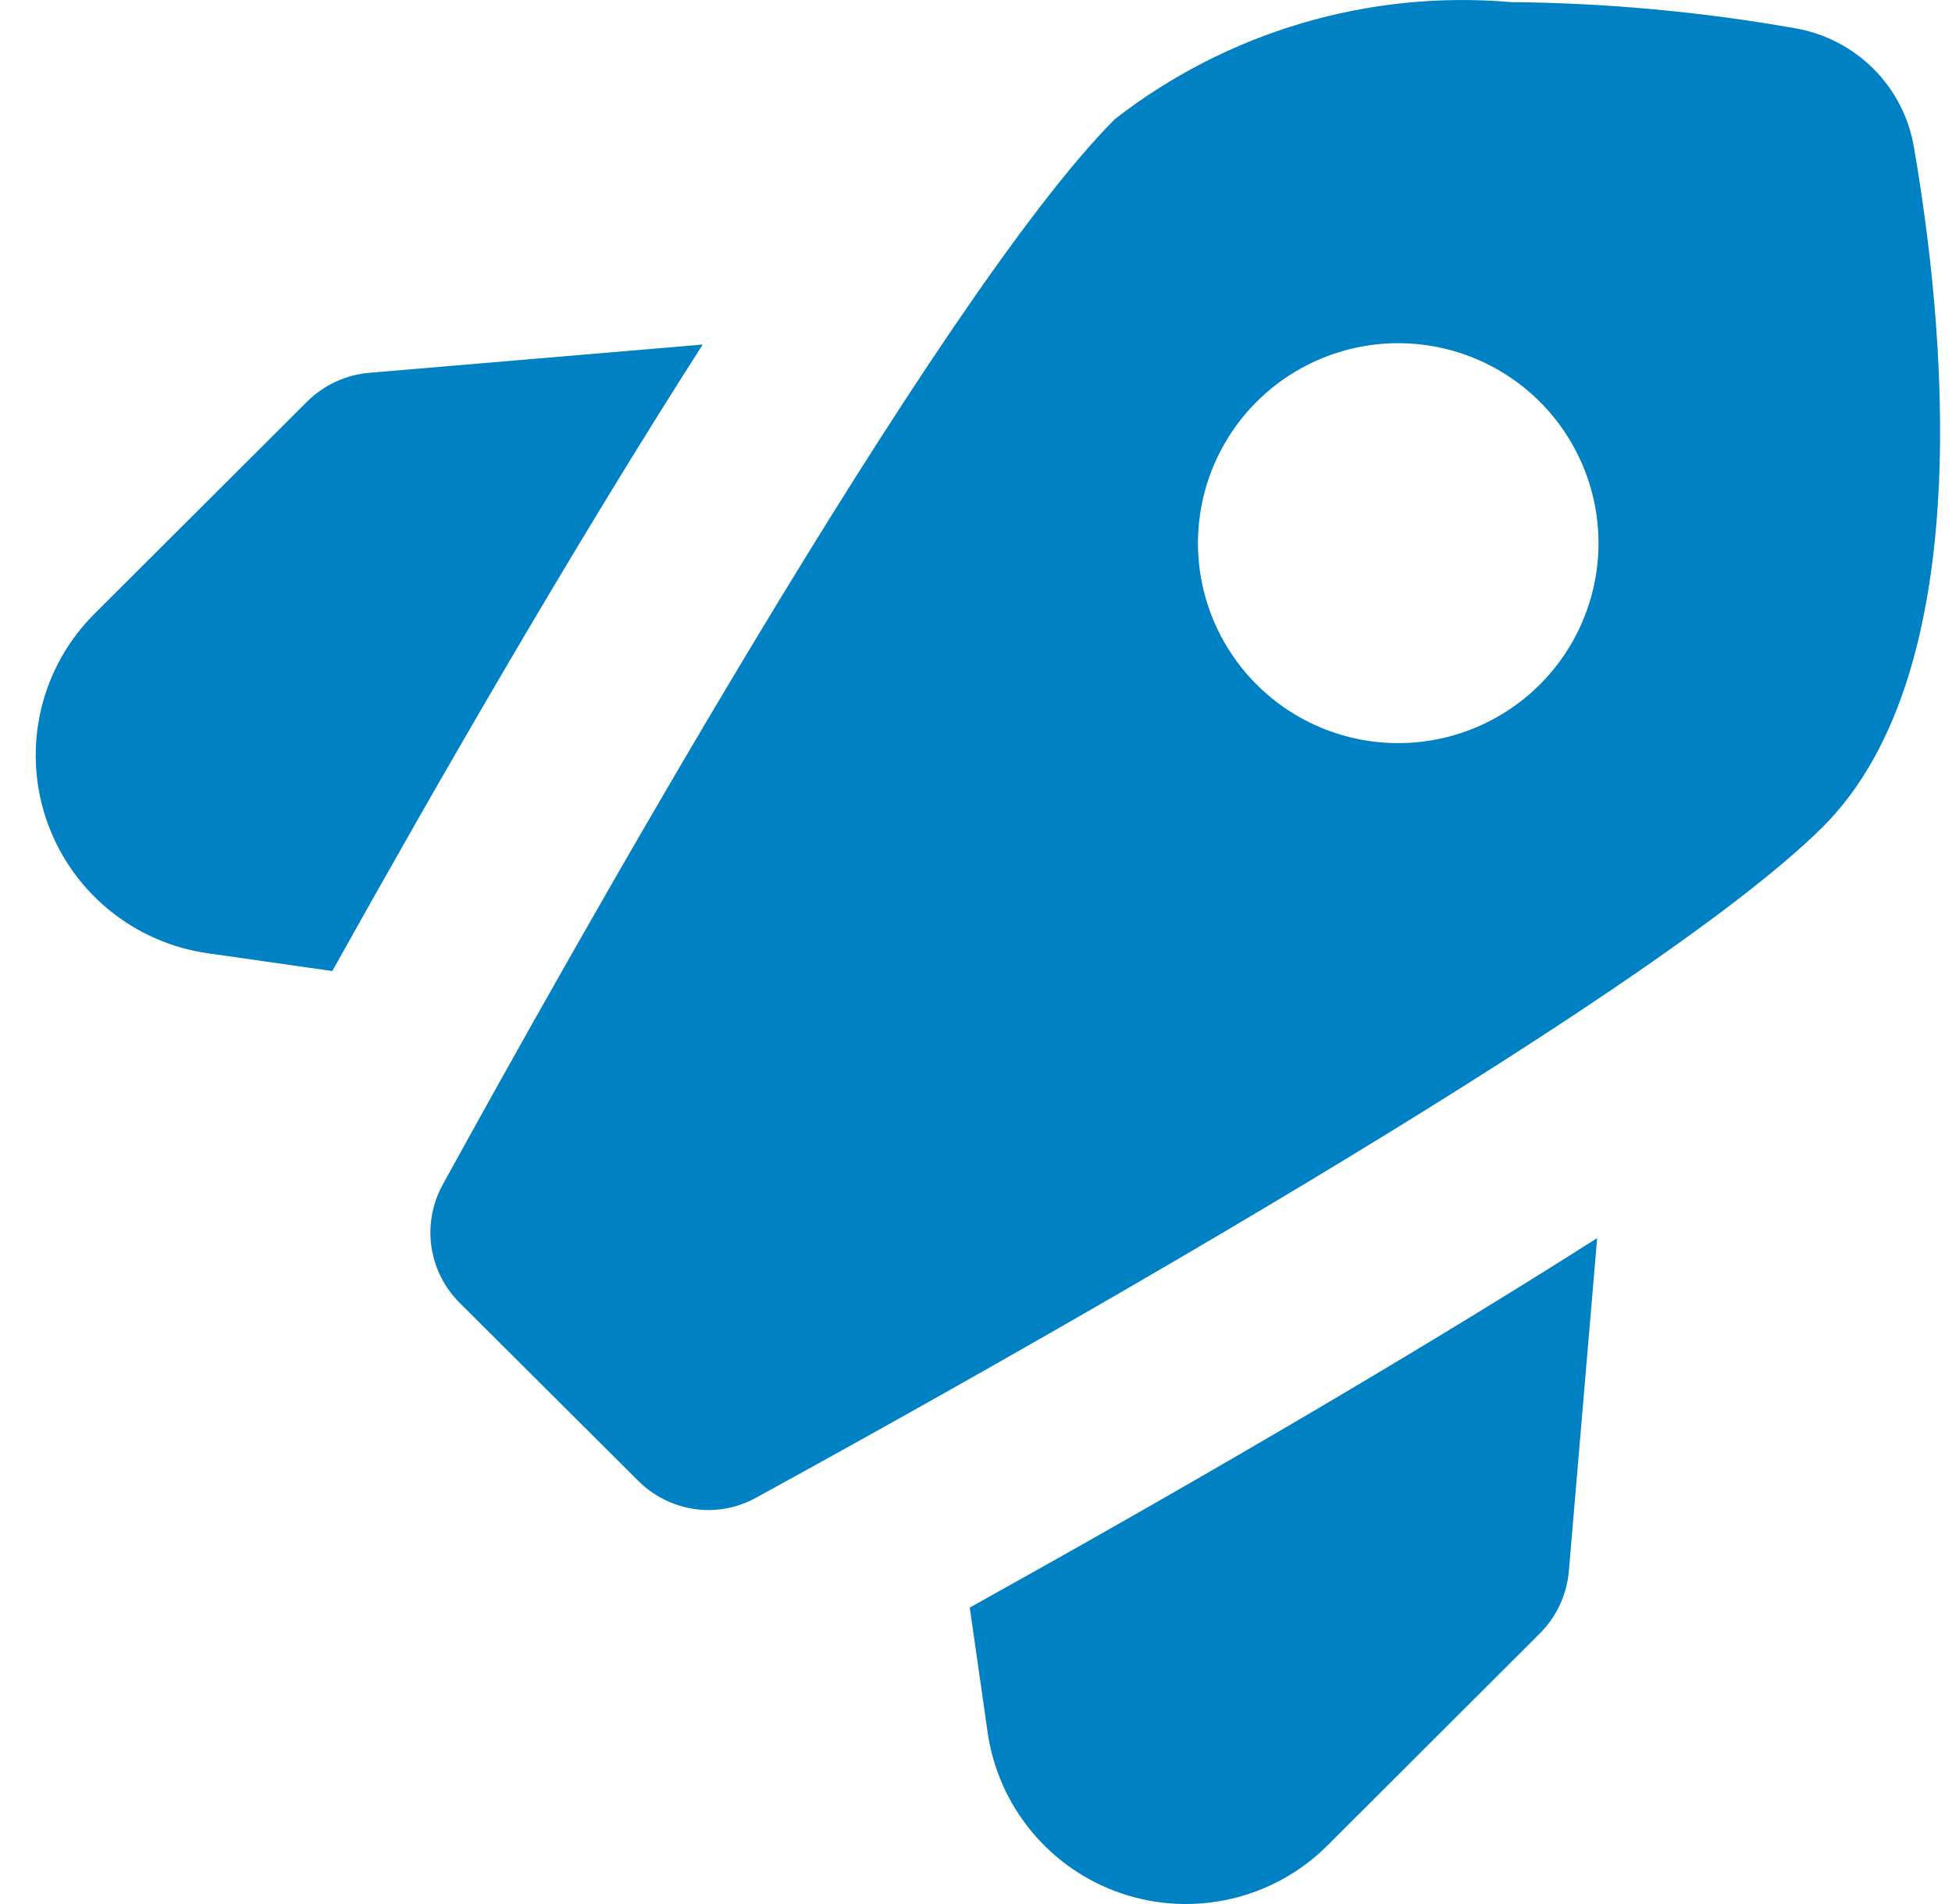 <?xml version="1.0" encoding="UTF-8"?>
<svg xmlns="http://www.w3.org/2000/svg" width="41" height="40" viewBox="0 0 41 40" fill="none">
  <g id="rocket" clip-path="url(#clip0_59_3703)">
    <g id="Vector">
      <path d="M20.369 33.772L20.743 36.385C20.852 37.158 21.175 37.885 21.675 38.486C22.175 39.086 22.832 39.535 23.573 39.783C24.315 40.031 25.11 40.067 25.871 39.888C26.632 39.71 27.328 39.323 27.881 38.771L32.342 34.316C32.693 33.966 32.909 33.503 32.952 33.009L33.547 26.01C29.337 28.689 24.384 31.539 20.369 33.772Z" fill="#0081C4"></path>
      <path d="M40.201 3.096C40.096 2.47 39.798 1.892 39.349 1.444C38.899 0.995 38.321 0.697 37.694 0.592C35.725 0.245 33.731 0.062 31.732 0.044C28.751 -0.212 25.783 0.664 23.421 2.499C19.681 6.234 11.761 20.406 9.296 24.893C9.079 25.29 8.997 25.747 9.062 26.195C9.128 26.643 9.338 27.057 9.66 27.376L13.389 31.093C13.583 31.291 13.814 31.449 14.069 31.557C14.324 31.665 14.598 31.722 14.876 31.724C15.225 31.724 15.569 31.636 15.875 31.467C20.367 29.008 34.556 21.097 38.296 17.362C41.589 14.058 40.824 6.704 40.201 3.096ZM32.342 14.382C31.754 14.969 31.004 15.369 30.188 15.531C29.372 15.693 28.527 15.61 27.758 15.292C26.99 14.974 26.333 14.435 25.871 13.744C25.409 13.054 25.162 12.241 25.162 11.411C25.162 10.58 25.409 9.768 25.871 9.077C26.333 8.386 26.99 7.848 27.758 7.53C28.527 7.212 29.372 7.128 30.188 7.29C31.004 7.452 31.754 7.852 32.342 8.439C32.733 8.83 33.043 9.293 33.254 9.803C33.466 10.312 33.575 10.859 33.575 11.411C33.575 11.963 33.466 12.509 33.254 13.019C33.043 13.528 32.733 13.992 32.342 14.382Z" fill="#0081C4"></path>
      <path d="M14.76 7.238L7.755 7.832C7.261 7.875 6.799 8.09 6.449 8.439L1.984 12.895C1.431 13.446 1.043 14.141 0.863 14.9C0.683 15.66 0.719 16.454 0.966 17.195C1.213 17.935 1.661 18.592 2.261 19.092C2.861 19.593 3.589 19.916 4.362 20.026L6.979 20.4C9.216 16.39 12.068 11.443 14.76 7.238Z" fill="#0081C4"></path>
    </g>
  </g>
  <defs>
    <clipPath id="clip0_59_3703">
      <rect width="40" height="40" fill="white" transform="translate(0.75)"></rect>
    </clipPath>
  </defs>
</svg>
